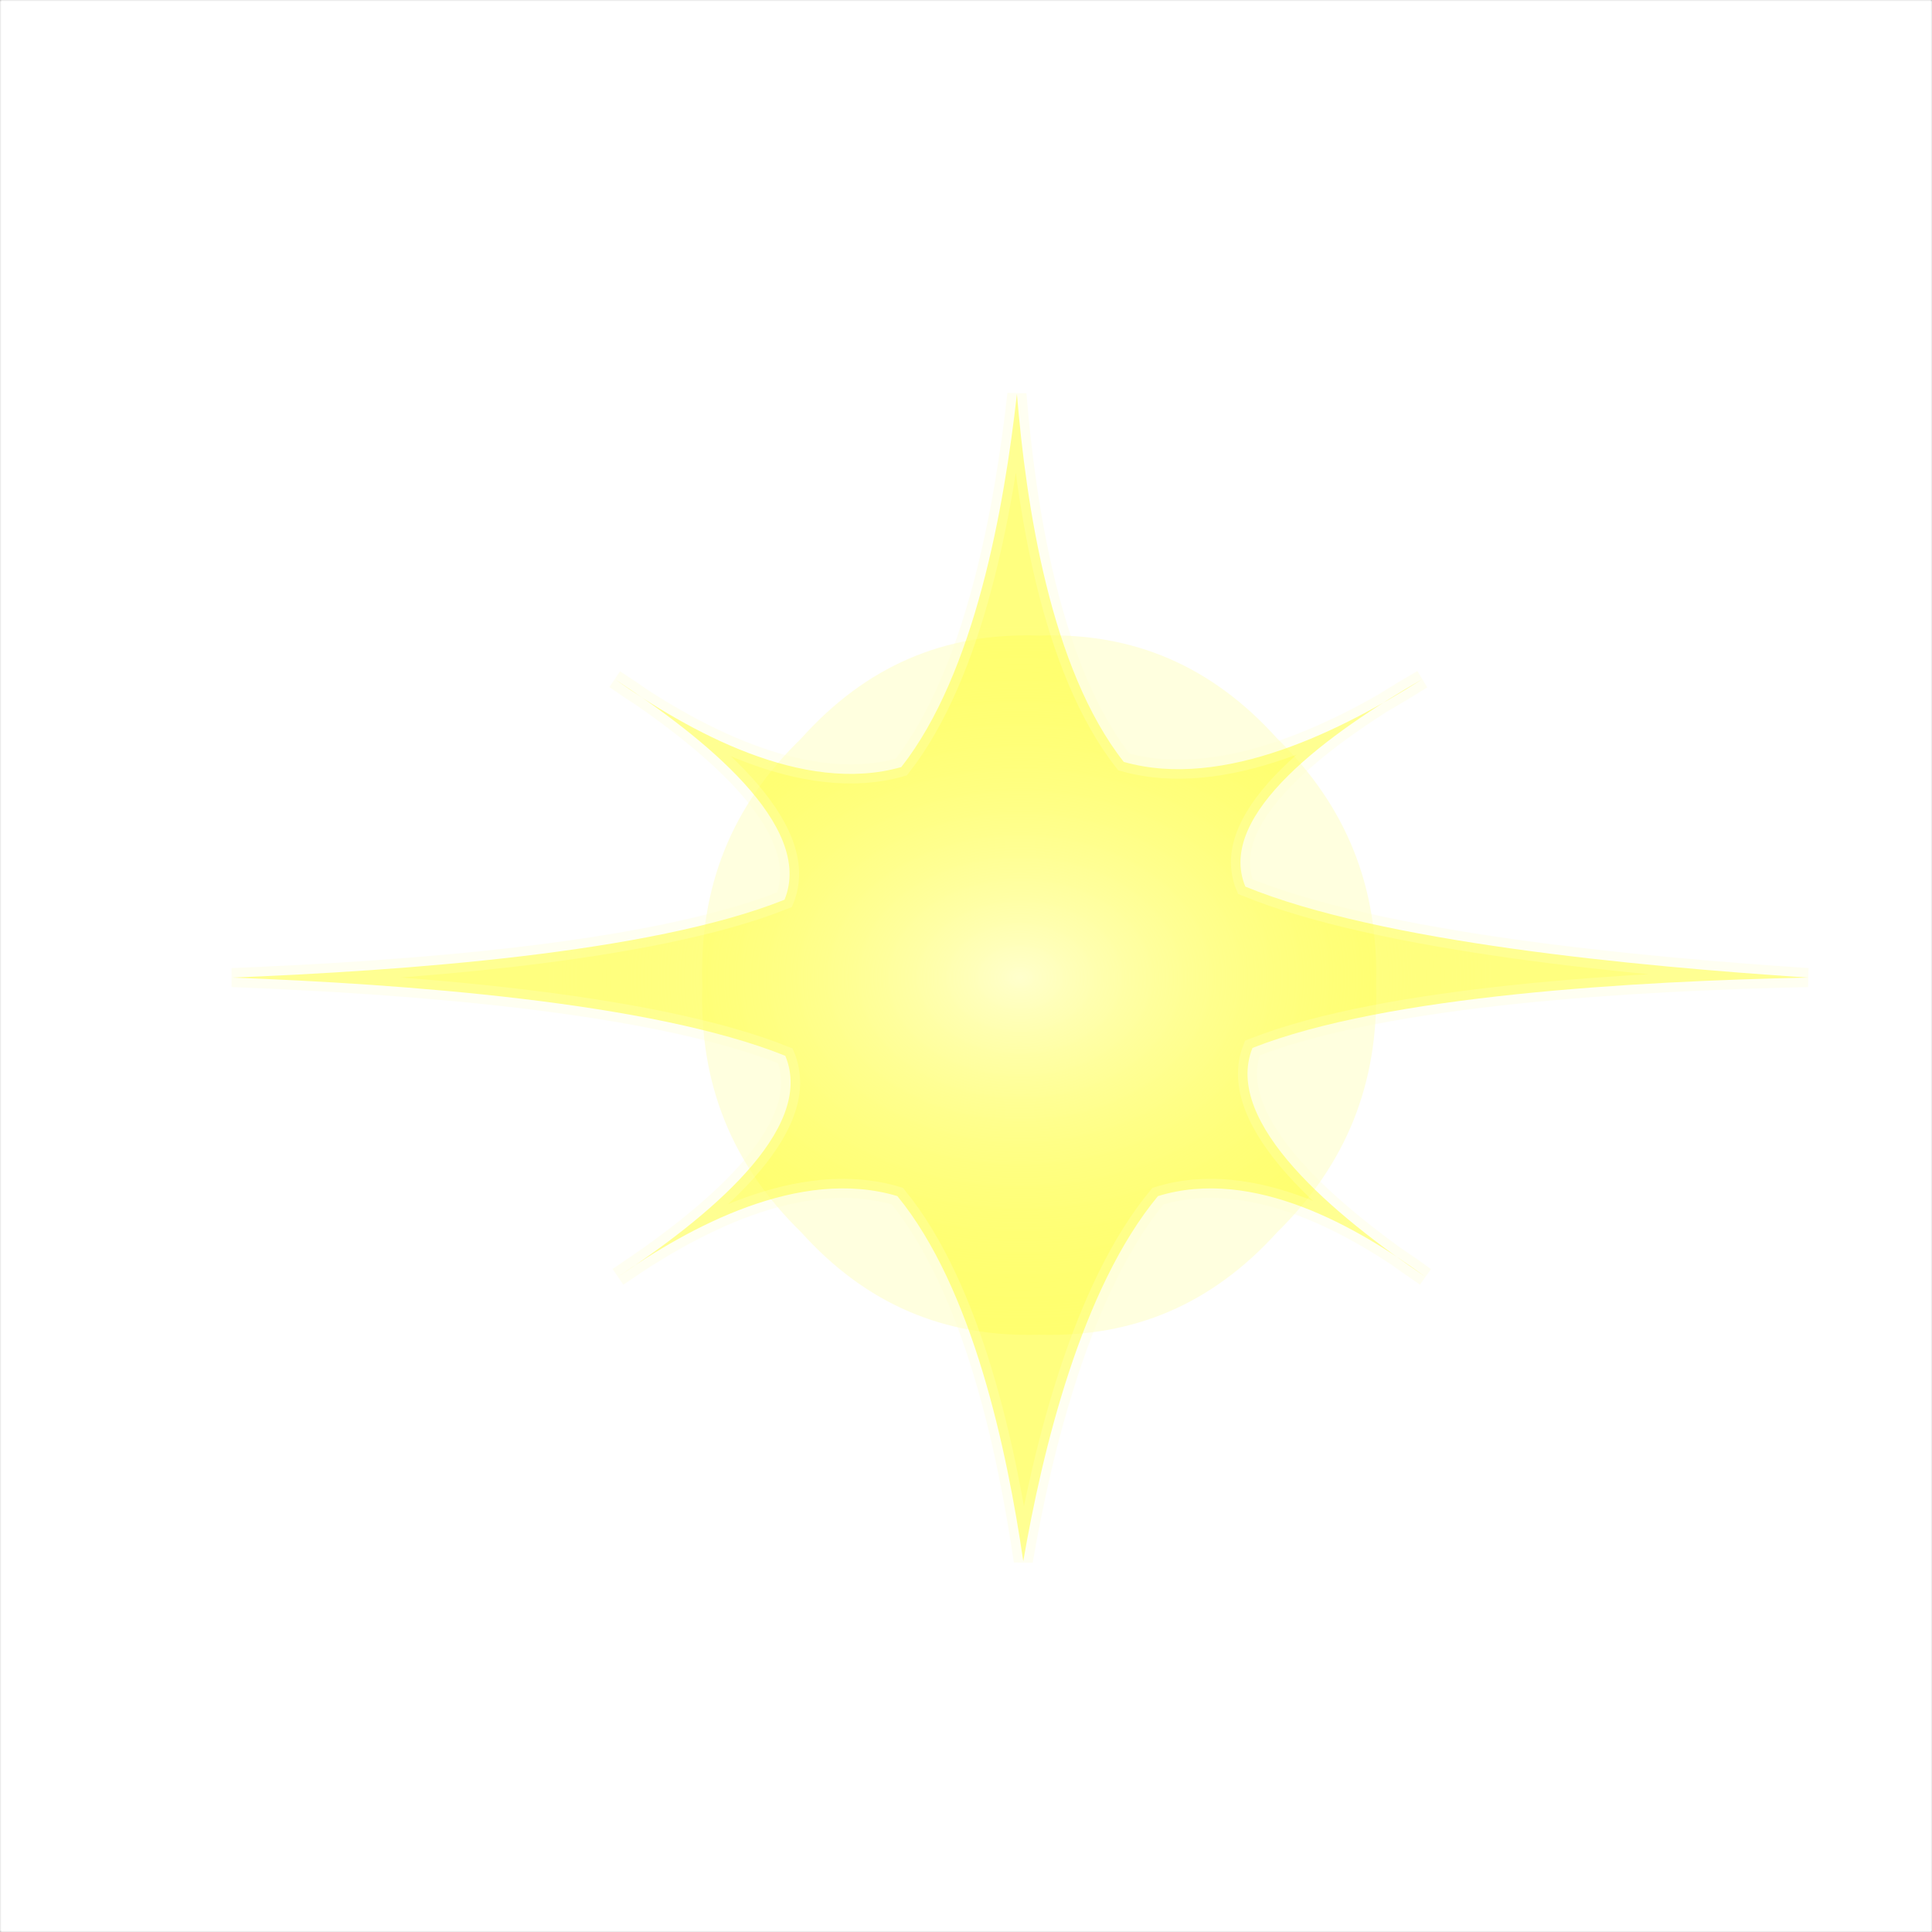 <?xml version="1.0" encoding="utf-8"?>
<!-- Generator:9va-1.2 (9va-and) https://9vae.blogspot.com/ -->
<svg xmlns:xlink="http://www.w3.org/1999/xlink" image-rendering="optimizeSpeed" baseProfile="basic" version="1.1"  xmlns="http://www.w3.org/2000/svg"
  id="Star.svg" viewBox="0 0 500 500" >
  <rect x="0" y="0" width="500" height="500" fill="#808080" stroke="none"/>
  <defs>
  <mask id="SVG_Canvas"><rect fill="#FFFFFF" x="0" y="0" width="500" height="500"></rect></mask>
  <radialGradient id="RGp1_2a1">
    <stop style="stop-color:#ffffcc;stop-opacity:1.00;" offset="0" />
    <stop style="stop-color:#ffff00;stop-opacity:0.50;" offset="1" />
  </radialGradient>
  <radialGradient id="RAp1_2a1">
    <stop offset="0" style="stop-color:#ffffcc;stop-opacity:1.00;">
      <set fill="freeze" begin="Sa1.begin" attributeName="stop-color" to="#ffffcc" />
      <set fill="freeze" begin="Sa1.begin" attributeName="stop-opacity" to="1.00" />
    </stop>
    <stop offset="1" style="stop-color:#ffff00;stop-opacity:0.50;">
      <set fill="freeze" begin="Sa1.begin" attributeName="stop-color" to="#ffff00" />
      <set fill="freeze" begin="Sa1.begin" attributeName="stop-opacity" to="0.50" />
    </stop>
  </radialGradient>
  <radialGradient id="SGp1_2a1" xlink:href="#RGp1_2a1"
    cx="0.5" cy="0.5" r="0.299"  fx="0.5" fy="0.5">
  </radialGradient>
  <radialGradient id="AGp1_2a1" xlink:href="#RAp1_2a1"
    cx="0.5" cy="0.5" r="0.299"  fx="0.5" fy="0.5">
  <animate repeatCount="indefinite" keyTimes="0;1" begin="Sa1.begin" dur="0.5s" attributeName=  "cx"
      from="0.5" to ="0.5" />
  <animate repeatCount="indefinite" keyTimes="0;1" begin="Sa1.begin" dur="0.5s" attributeName=  "cy"
      from="0.5" to ="0.5" />
  <animate repeatCount="indefinite" keyTimes="0;1" begin="Sa1.begin" dur="0.5s" attributeName=  "r"
      from="0.299" to ="0.405" />
  <animate repeatCount="indefinite" keyTimes="0;1" begin="Sa1.begin" dur="0.5s" attributeName=  "fx"
      from="0.5" to ="0.5" />
  <animate repeatCount="indefinite" keyTimes="0;1" begin="Sa1.begin" dur="0.5s" attributeName=  "fy"
      from="0.5" to ="0.5" />
  </radialGradient>
  <symbol id="AC_star_a1" overflow="visible" preserveAspectRatio="none">
  <rect><!--9vaC06-->
  <animate id="Sa1" repeatCount="indefinite" begin="Sa.begin+0.00s" dur="1.00s" attributeName="visibility" from="hidden" to="hidden" /></rect>
  <g id="P1a1">
  <path fill="#ffffcc" fill-opacity="0.62" stroke="none" stroke-width="3.00">
    <animate repeatCount="indefinite" begin="Sa1.begin+0s" dur="1s"
      keyTimes="0;0.5;1" attributeName="d"
      values="M152.00,85.00 C166.88,84.50 179.19,89.81 189.44,101.19 C200.31,111.81 205.44,124.50 205.00,140.00 C205.44,155.50 200.31,168.19 189.44,178.88 C179.19,190.19 166.88,195.44 152.00,195.00 C137.06,195.44 124.75,190.19 114.56,178.88 C103.62,168.19 98.50,155.50 99.00,140.00 C98.50,124.50 103.62,111.81 114.56,101.19 C124.75,89.81 137.06,84.50 152.00,85.00 Z
         ;M152.00,60.38 C173.56,59.69 191.25,67.38 206.12,83.81 C221.88,99.19 229.31,117.56 228.69,140.00 C229.31,162.38 221.88,180.81 206.12,196.25 C191.25,212.56 173.56,220.25 152.00,219.56 C130.38,220.25 112.62,212.56 97.81,196.25 C82.00,180.81 74.56,162.38 75.25,140.00 C74.56,117.56 82.00,99.19 97.81,83.81 C112.62,67.38 130.38,59.69 152.00,60.38 Z
         ;M152.00,85.00 C166.88,84.50 179.19,89.81 189.44,101.19 C200.31,111.81 205.44,124.50 205.00,140.00 C205.44,155.50 200.31,168.19 189.44,178.88 C179.19,190.19 166.88,195.44 152.00,195.00 C137.06,195.44 124.75,190.19 114.56,178.88 C103.62,168.19 98.50,155.50 99.00,140.00 C98.50,124.50 103.62,111.81 114.56,101.19 C124.75,89.81 137.06,84.50 152.00,85.00 Z" />
  </path>
  <path fill="url(#AGp1_2a1)" stroke="#ffffcc" stroke-width="3.00" stroke-opacity="0.25">
    <animate repeatCount="indefinite" begin="Sa1.begin+0s" dur="1s"
      keyTimes="0;0.5;1" attributeName="d"
      values="M85.25,91.88C96.81,100.00 114.81,110.12 130.31,105.69 C141.94,90.88 146.50,64.75 148.50,47.00C149.94,64.44 153.75,90.19 165.31,104.88 C181.12,109.38 200.00,99.69 212.25,91.88C197.94,100.12 179.69,113.12 184.44,124.50 C205.75,133.25 245.62,137.00 272.94,138.81C246.00,139.38 206.62,141.56 185.56,149.88 C180.81,161.69 198.69,176.38 212.75,185.88C202.19,178.12 185.69,168.56 170.69,173.19 C158.62,187.75 152.50,213.25 149.50,230.62C146.94,213.25 141.62,187.75 129.69,173.19 C114.25,168.56 96.88,178.12 85.75,185.88C99.44,176.81 116.94,162.81 112.06,151.12 C90.94,142.62 51.75,139.81 25.00,138.81C51.69,137.75 90.88,135.00 111.94,126.56 C116.69,114.88 99.06,100.88 85.25,91.88Z
         ;M57.12,71.12C76.69,82.19 106.75,98.25 130.31,105.69 C146.00,105.62 148.62,95.69 148.69,88.31C148.06,95.44 149.88,104.94 165.31,104.88 C189.00,97.56 219.88,81.94 240.06,71.12C221.81,85.31 195.62,107.19 184.44,124.50 C185.81,136.19 203.81,138.50 217.12,138.81C204.12,137.88 186.69,138.56 185.56,149.88 C196.81,167.62 222.75,191.12 240.81,206.56C222.25,195.88 193.75,180.38 170.69,173.19 C154.50,173.00 150.31,182.25 149.25,189.25C148.75,182.25 145.50,173.00 129.69,173.19 C106.38,180.38 76.94,195.88 57.88,206.56C75.56,191.56 101.00,168.69 112.06,151.12 C110.88,139.69 93.56,138.31 80.81,138.81C93.56,139.25 110.88,137.94 111.94,126.56 C100.69,108.94 75.00,86.06 57.12,71.12Z
         ;M85.25,91.88C96.81,100.00 114.81,110.12 130.31,105.69 C141.94,90.88 146.50,64.75 148.50,47.00C149.94,64.44 153.75,90.19 165.31,104.88 C181.12,109.38 200.00,99.69 212.25,91.88C197.94,100.12 179.69,113.12 184.44,124.50 C205.75,133.25 245.62,137.00 272.94,138.81C246.00,139.38 206.62,141.56 185.56,149.88 C180.81,161.69 198.69,176.38 212.75,185.88C202.19,178.12 185.69,168.56 170.69,173.19 C158.62,187.75 152.50,213.25 149.50,230.62C146.94,213.25 141.62,187.75 129.69,173.19 C114.25,168.56 96.88,178.12 85.75,185.88C99.44,176.81 116.94,162.81 112.06,151.12 C90.94,142.62 51.75,139.81 25.00,138.81C51.69,137.75 90.88,135.00 111.94,126.56 C116.69,114.88 99.06,100.88 85.25,91.88Z" />
  </path>
  </g>
  </symbol>
  <symbol id="AS_star_a1" overflow="visible" preserveAspectRatio="none">
    <path fill="#ffffcc" fill-opacity="0.62" stroke="none" stroke-width="3.00" d="M152.00,85.00 C166.88,84.50 179.19,89.81 189.44,101.19 C200.31,111.81 205.44,124.50 205.00,140.00 C205.44,155.50 200.31,168.19 189.44,178.88 C179.19,190.19 166.88,195.44 152.00,195.00 C137.06,195.44 124.75,190.19 114.56,178.88 C103.62,168.19 98.50,155.50 99.00,140.00 C98.50,124.50 103.62,111.81 114.56,101.19 C124.75,89.81 137.06,84.50 152.00,85.00 Z"></path>
    <path fill="url(#SGp1_2a1)" stroke="#ffffcc" stroke-opacity="0.25" stroke-width="3.00" d="M85.25,91.88C96.81,100.00 114.81,110.12 130.31,105.69 C141.94,90.88 146.50,64.75 148.50,47.00C149.94,64.44 153.75,90.19 165.31,104.88 C181.12,109.38 200.00,99.69 212.25,91.88C197.94,100.12 179.69,113.12 184.44,124.50 C205.75,133.25 245.62,137.00 272.94,138.81C246.00,139.38 206.62,141.56 185.56,149.88 C180.81,161.69 198.69,176.38 212.75,185.88C202.19,178.12 185.69,168.56 170.69,173.19 C158.62,187.75 152.50,213.25 149.50,230.62C146.94,213.25 141.62,187.75 129.69,173.19 C114.25,168.56 96.88,178.12 85.75,185.88C99.44,176.81 116.94,162.81 112.06,151.12 C90.94,142.62 51.75,139.81 25.00,138.81C51.69,137.75 90.88,135.00 111.94,126.56 C116.69,114.88 99.06,100.88 85.25,91.88Z"></path>
  </symbol>
  </defs>
  <g mask="url(#SVG_Canvas)">
  <g id="SVG_Start">
    <rect fill="white" x="0" y="0" width="500" height="500">
    <animate id="Sa" repeatCount="indefinite" begin="0s" dur="1.00s" attributeName="visibility" from="visible" to="visible" /></rect>
  </g>
  <g id="P1a0:loop1,0">
  <use xlink:href="#AC_star_a1" transform ="translate(264,253) scale(1.645,1.645) rotate(0) translate(-149,-138.812) ">
  </use>
  </g>
  </g>
  <g id="SVG_End" mask="url(#SVG_Canvas)">
  <rect fill="white" x="0" y="0" width="500" height="500"></rect>
  <use xlink:href="#AS_star_a1" transform ="translate(264,253) scale(1.645,1.645) rotate(0) translate(-149,-138.812) " />
  <!--9vaGoOut--><set fill="freeze" begin="0s;click" attributeName="display" to="none" />
  </g>
<!-- SourceCode:9va-1.2 (9va-and) --><!--
IwZFVkEtUyBWAgExagFJBAH0AfRCBAAFAQBaBAH///9PLQQvc3RvcmFnZS9lbXVsYXRlZC8wL0Rvd25sb2FkLzlWQWUvU3Rhci5zdmcjAE8AUABkQSEAAAAAAEAID4ALexCAD9AAAAzACXEAAAAAAAAAAAAFfkBKBQBzdGFyTAEAABCAD9B0BEMARA0AABBAAvAAAAAAAQAAUABkUwMjLTFUNgAAApEHKBywCHhEb24ndCBDaGFuZ2UgZnJvbSB0aGlzIHBhZ2UgdG8gdGhlIGVuZCBwYWdlLmIF//9OAAAAAC1Eb24ndCBDaGFuZ2UgZnJvbSB0aGlzIHBhZ2UgdG8gdGhlIGVuZCBwYWdlLgBhAGYAb4BkAFj///8A////AAAAAABIDQCAABUBogAAAAAAgABlAEoBfyQFAAAAAAAkBQEAAAAARAsAAAYgAvAAAAAAFVAAMlMEc3RhckwIAAAJgAVQC9cGUwzQCMAL1wsuCYAMMAcpCy4GMAjABykGU3cwdOJkAFj//8xg///MYP//zP8kAwgAACQFBgAAAABDAf9FAEwQAAAFVAW+CCUGmwlIAvAKVQaODUQFvguHB8gRDwitC5kJXg1MC54KqwrTCVgOaggbCtMFXAueBwEJcgGQCK0G/wfpSxAEswU6DeMFOglQCK0N7QwhdEJkB2QHWP//zID//wCA///MACQDAgDAJAMDAIAkBQYDEgDAJAUKAAAAgEMDVVUARQBECwAAAZAC8BEQDmshUAAyTAgAAgmAA8YM4gU9DksIwAziDEQJgA25Bh0MRAS0CMAGHQU9TBAAAgOSBHIIJQabCUsFhQpVBo4PAQRyC4cHyA2SCK0LmQleDw0M6QqrCtMJVAvUCBsK0wOeDOkHAQlyBQ0IrQb/B+lLEASzBToN4wU6CVAIrQ3tDCFQAABSAgQJgAVQUgIEBVQFvv//
-->
</svg>
